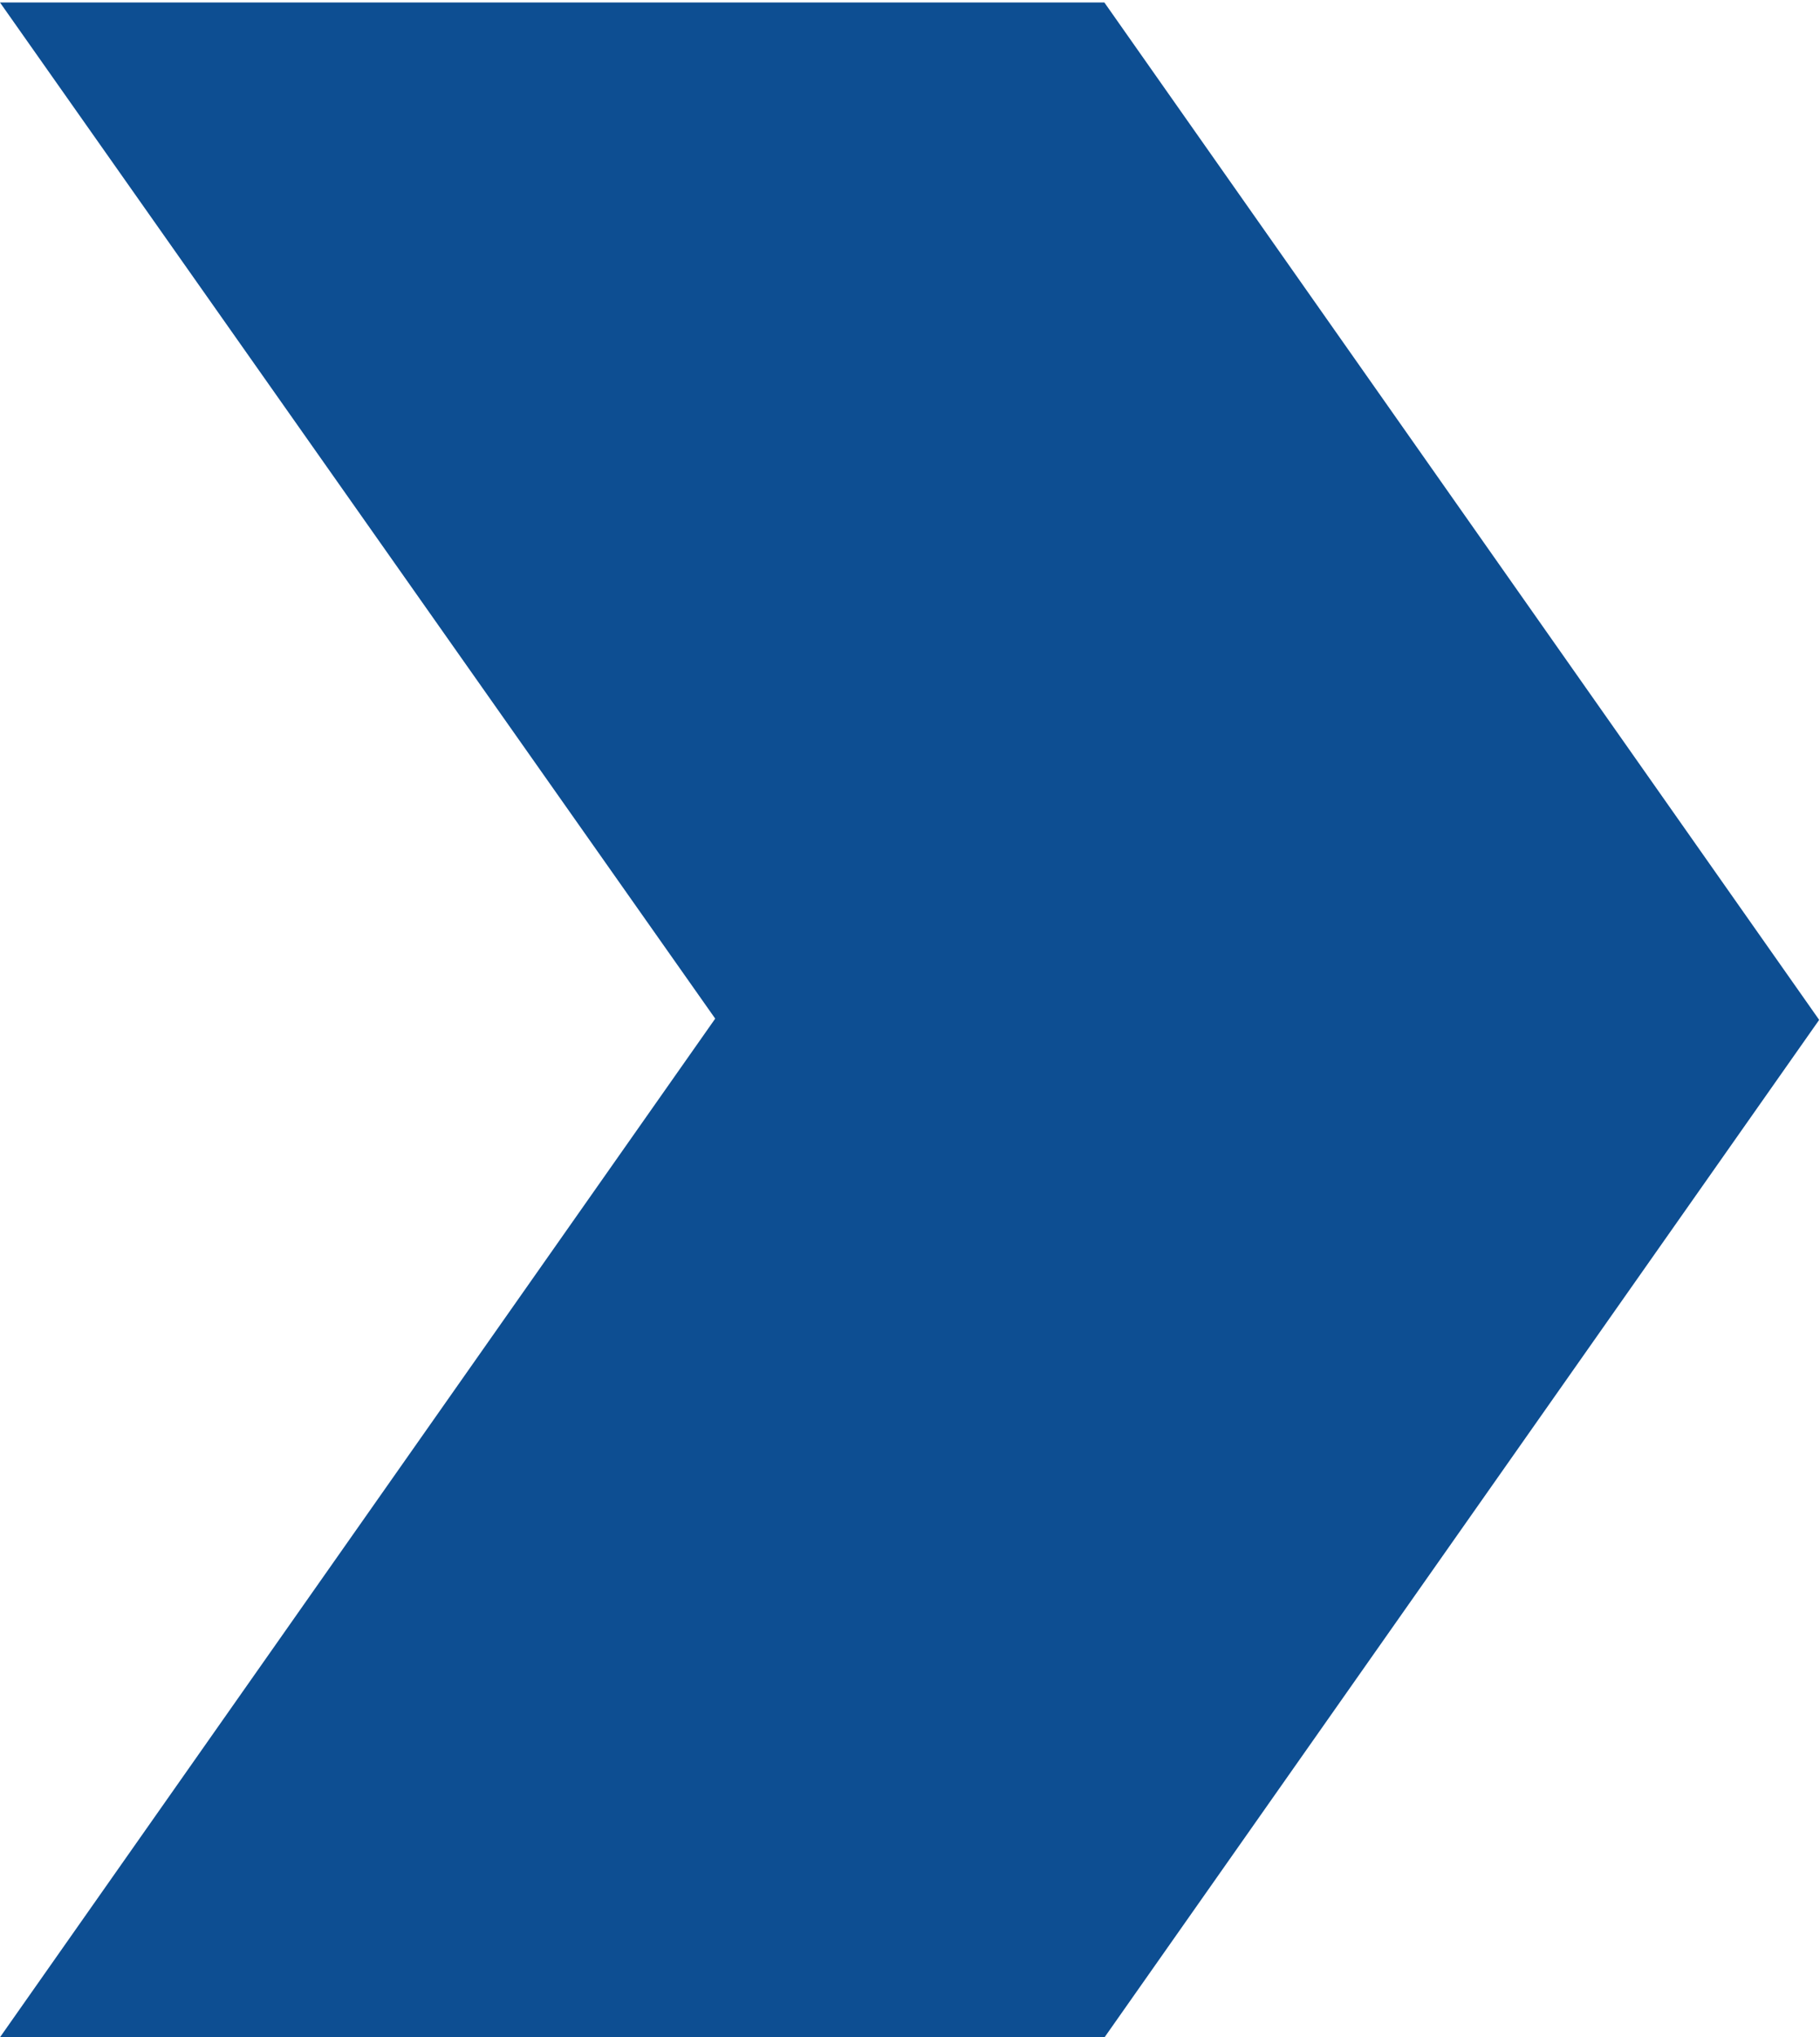 <svg xmlns="http://www.w3.org/2000/svg" width="8.769" height="9.812" viewBox="0 0 8.769 9.812">
  <path id="Union_25" data-name="Union 25" d="M4.906,3.446,0,0V5.322L4.9,8.765v0l0,0,0,0v0l4.9-3.444V0Z" transform="translate(0 9.812) rotate(-90)" fill="#0d4e92"/>
</svg>
